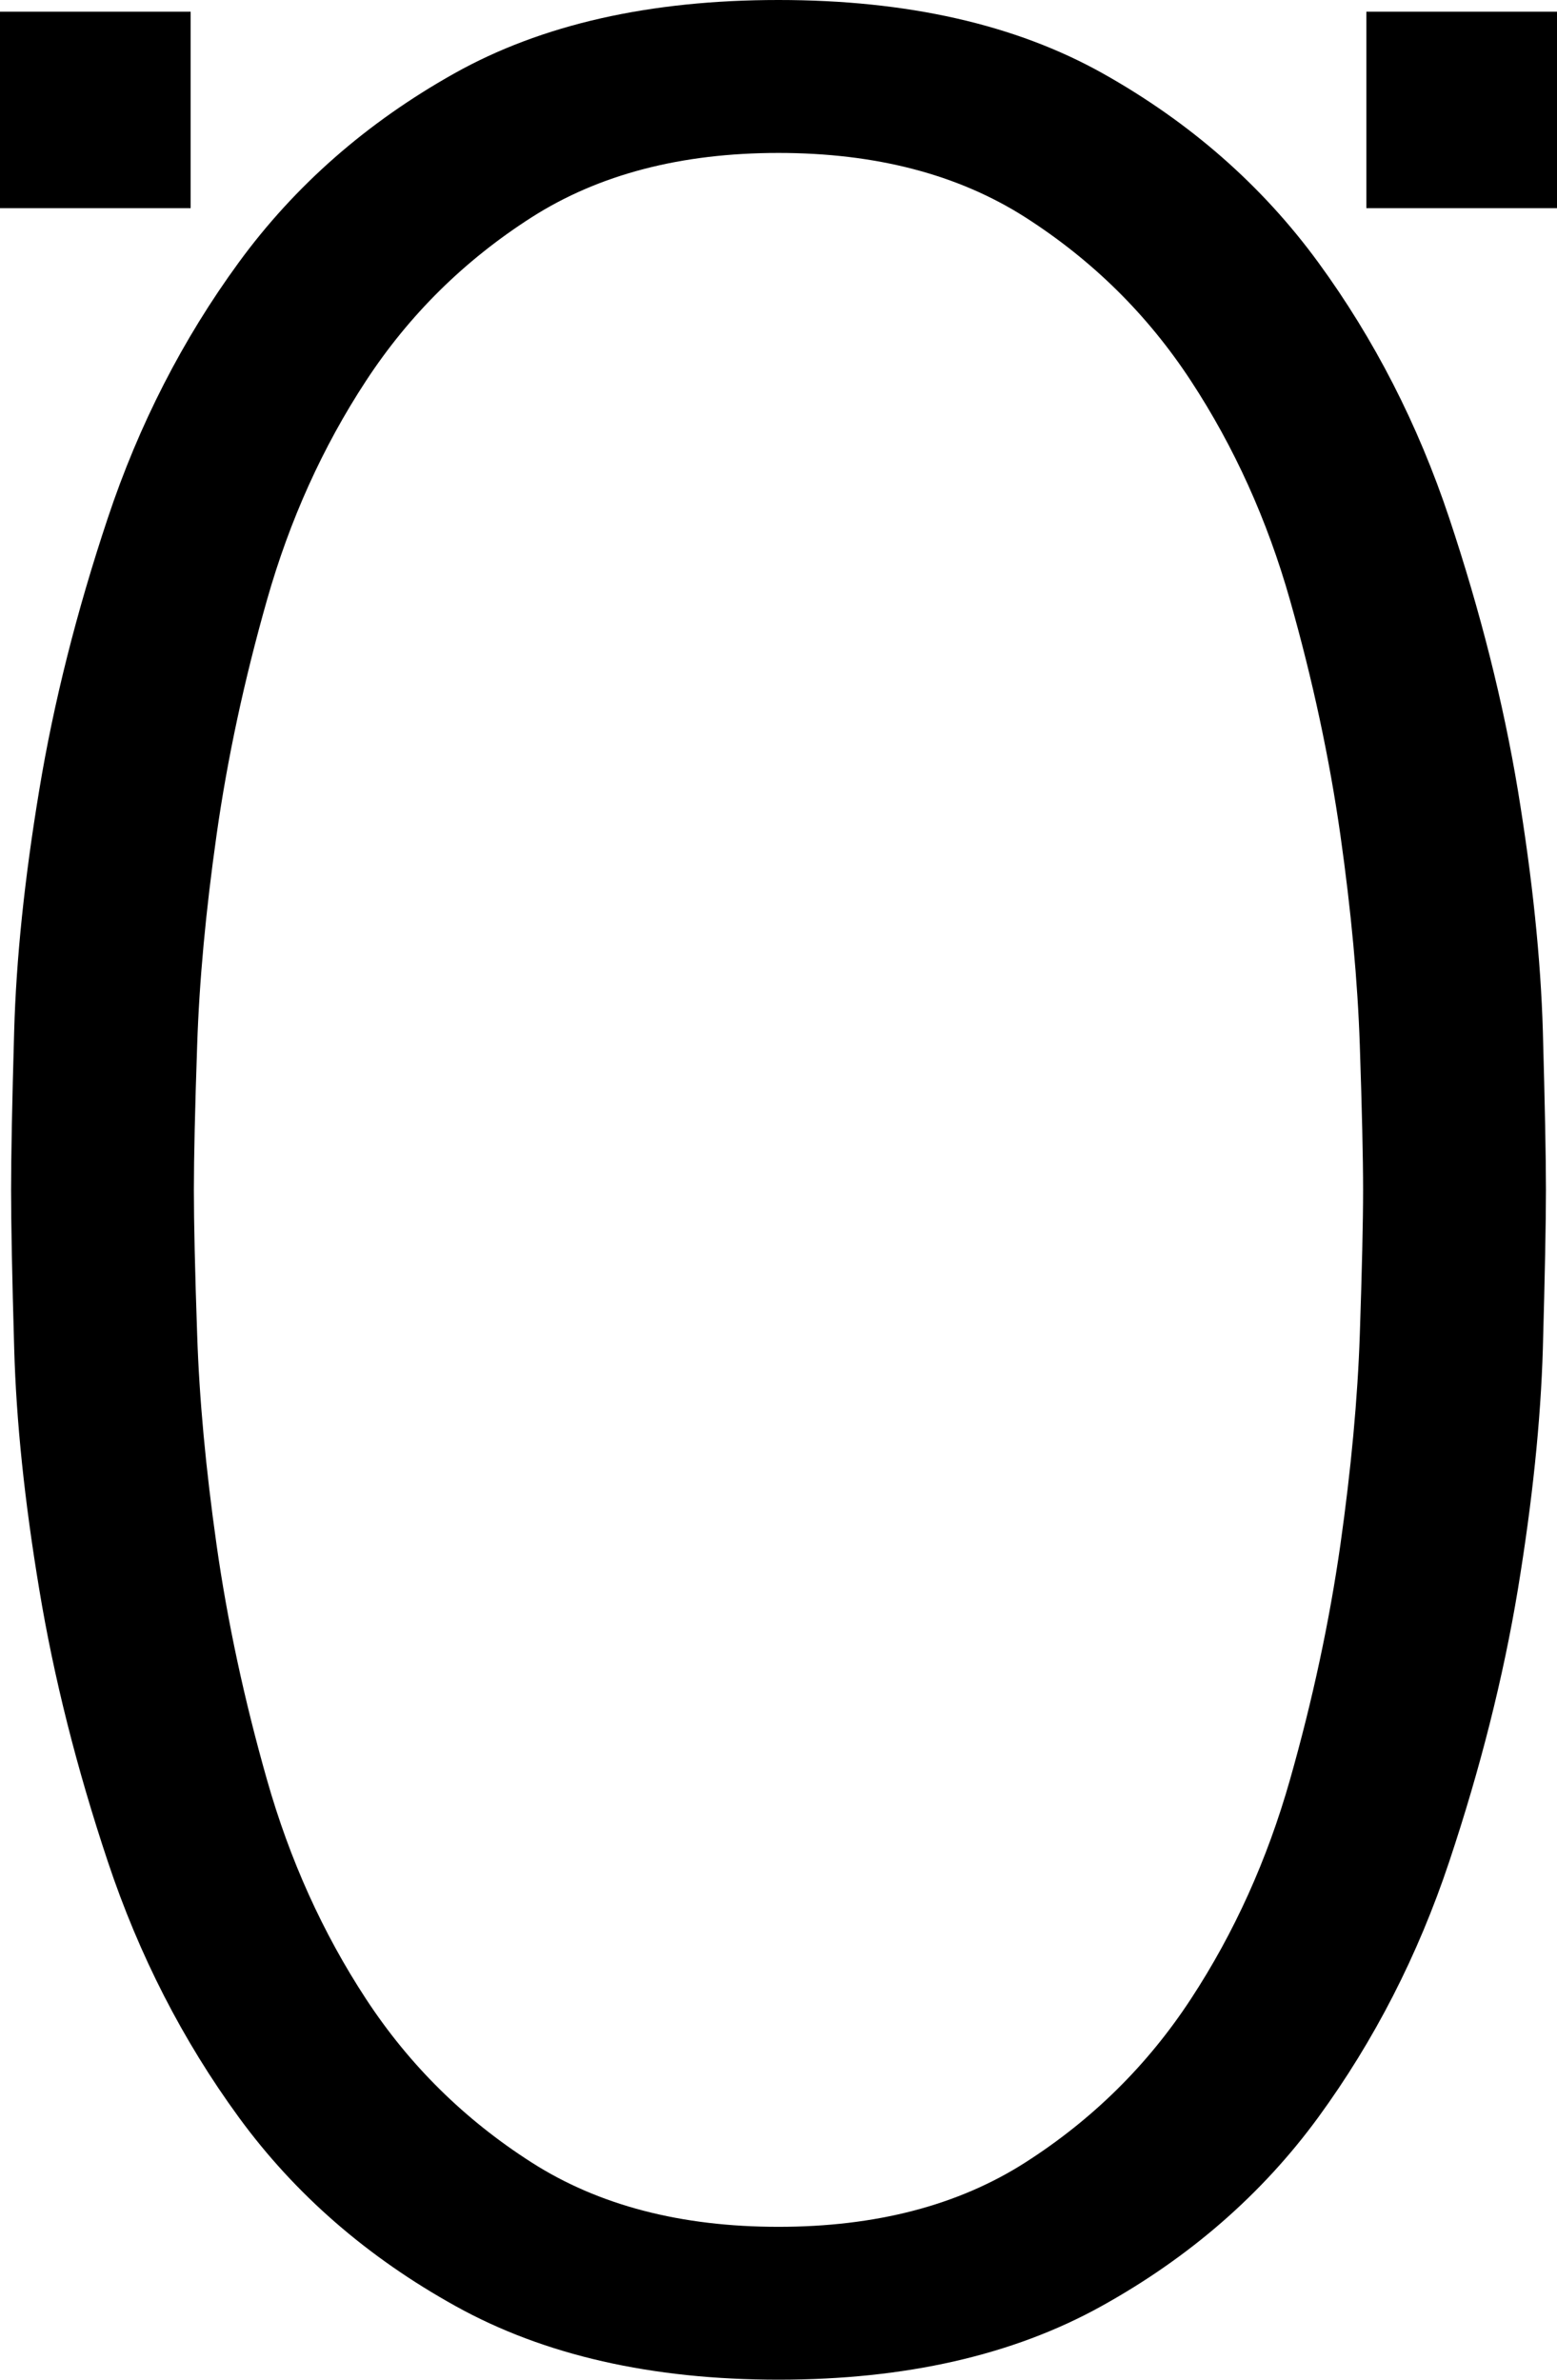 <!-- Generator: Adobe Illustrator 21.0.0, SVG Export Plug-In  -->
<svg version="1.1"
	 xmlns="http://www.w3.org/2000/svg" xmlns:xlink="http://www.w3.org/1999/xlink" xmlns:a="http://ns.adobe.com/AdobeSVGViewerExtensions/3.0/"
	 x="0px" y="0px" width="57.034px" height="87.186px" viewBox="0 0 57.034 87.186"
	 style="enable-background:new 0 0 57.034 87.186;" xml:space="preserve">
<defs>
</defs>
<g>
	<g>
		<path d="M0.406,43.593c0-1.225,0.037-3.163,0.113-5.816c0.074-2.651,0.381-5.592,0.916-8.816c0.531-3.224,1.37-6.551,2.513-9.979
			c1.142-3.429,2.742-6.552,4.799-9.368c2.057-2.816,4.686-5.123,7.886-6.919C19.832,0.898,23.793,0,28.516,0
			c4.726,0,8.685,0.898,11.886,2.693c3.199,1.796,5.827,4.102,7.886,6.919c2.056,2.816,3.655,5.939,4.798,9.368
			c1.143,3.429,1.981,6.756,2.516,9.979c0.53,3.225,0.836,6.165,0.914,8.816c0.073,2.653,0.113,4.592,0.113,5.816
			s-0.04,3.164-0.113,5.816c-0.078,2.654-0.384,5.594-0.914,8.816c-0.534,3.226-1.373,6.553-2.516,9.98
			c-1.143,3.428-2.742,6.551-4.798,9.368c-2.059,2.816-4.706,5.122-7.941,6.917c-3.241,1.798-7.183,2.694-11.83,2.694
			c-4.646,0-8.589-0.896-11.825-2.694c-3.239-1.795-5.887-4.101-7.943-6.917c-2.057-2.817-3.656-5.94-4.799-9.368
			c-1.143-3.428-1.981-6.754-2.513-9.98C0.9,55.003,0.594,52.063,0.52,49.409C0.443,46.757,0.406,44.817,0.406,43.593z
			 M7.102,43.593c0,1.189,0.039,2.954,0.12,5.292c0.076,2.337,0.313,4.906,0.711,7.712C8.33,59.4,8.946,62.27,9.779,65.201
			c0.832,2.933,2.041,5.61,3.628,8.032c1.586,2.423,3.609,4.42,6.068,5.992c2.457,1.572,5.472,2.357,9.04,2.357
			c3.568,0,6.583-0.785,9.042-2.357c2.458-1.572,4.482-3.569,6.067-5.992c1.587-2.422,2.797-5.1,3.629-8.032
			c0.833-2.932,1.445-5.801,1.846-8.605c0.396-2.806,0.634-5.375,0.712-7.712c0.078-2.338,0.12-4.103,0.12-5.292
			c0-1.189-0.042-2.952-0.12-5.29c-0.078-2.336-0.315-4.908-0.712-7.713c-0.4-2.806-1.013-5.673-1.846-8.606
			c-0.832-2.932-2.042-5.609-3.629-8.03c-1.586-2.423-3.609-4.419-6.067-5.992c-2.459-1.57-5.474-2.358-9.042-2.358
			c-3.568,0-6.583,0.788-9.04,2.358c-2.459,1.573-4.482,3.569-6.068,5.992c-1.587,2.421-2.796,5.099-3.628,8.03
			c-0.833,2.934-1.449,5.801-1.846,8.606c-0.398,2.805-0.635,5.377-0.711,7.713C7.142,40.641,7.102,42.403,7.102,43.593z"/>
	</g>
	<rect x="50.051" y="0.428" width="6.983" height="7.199"/>
	<rect y="0.428" width="6.983" height="7.199"/>
</g>
</svg>